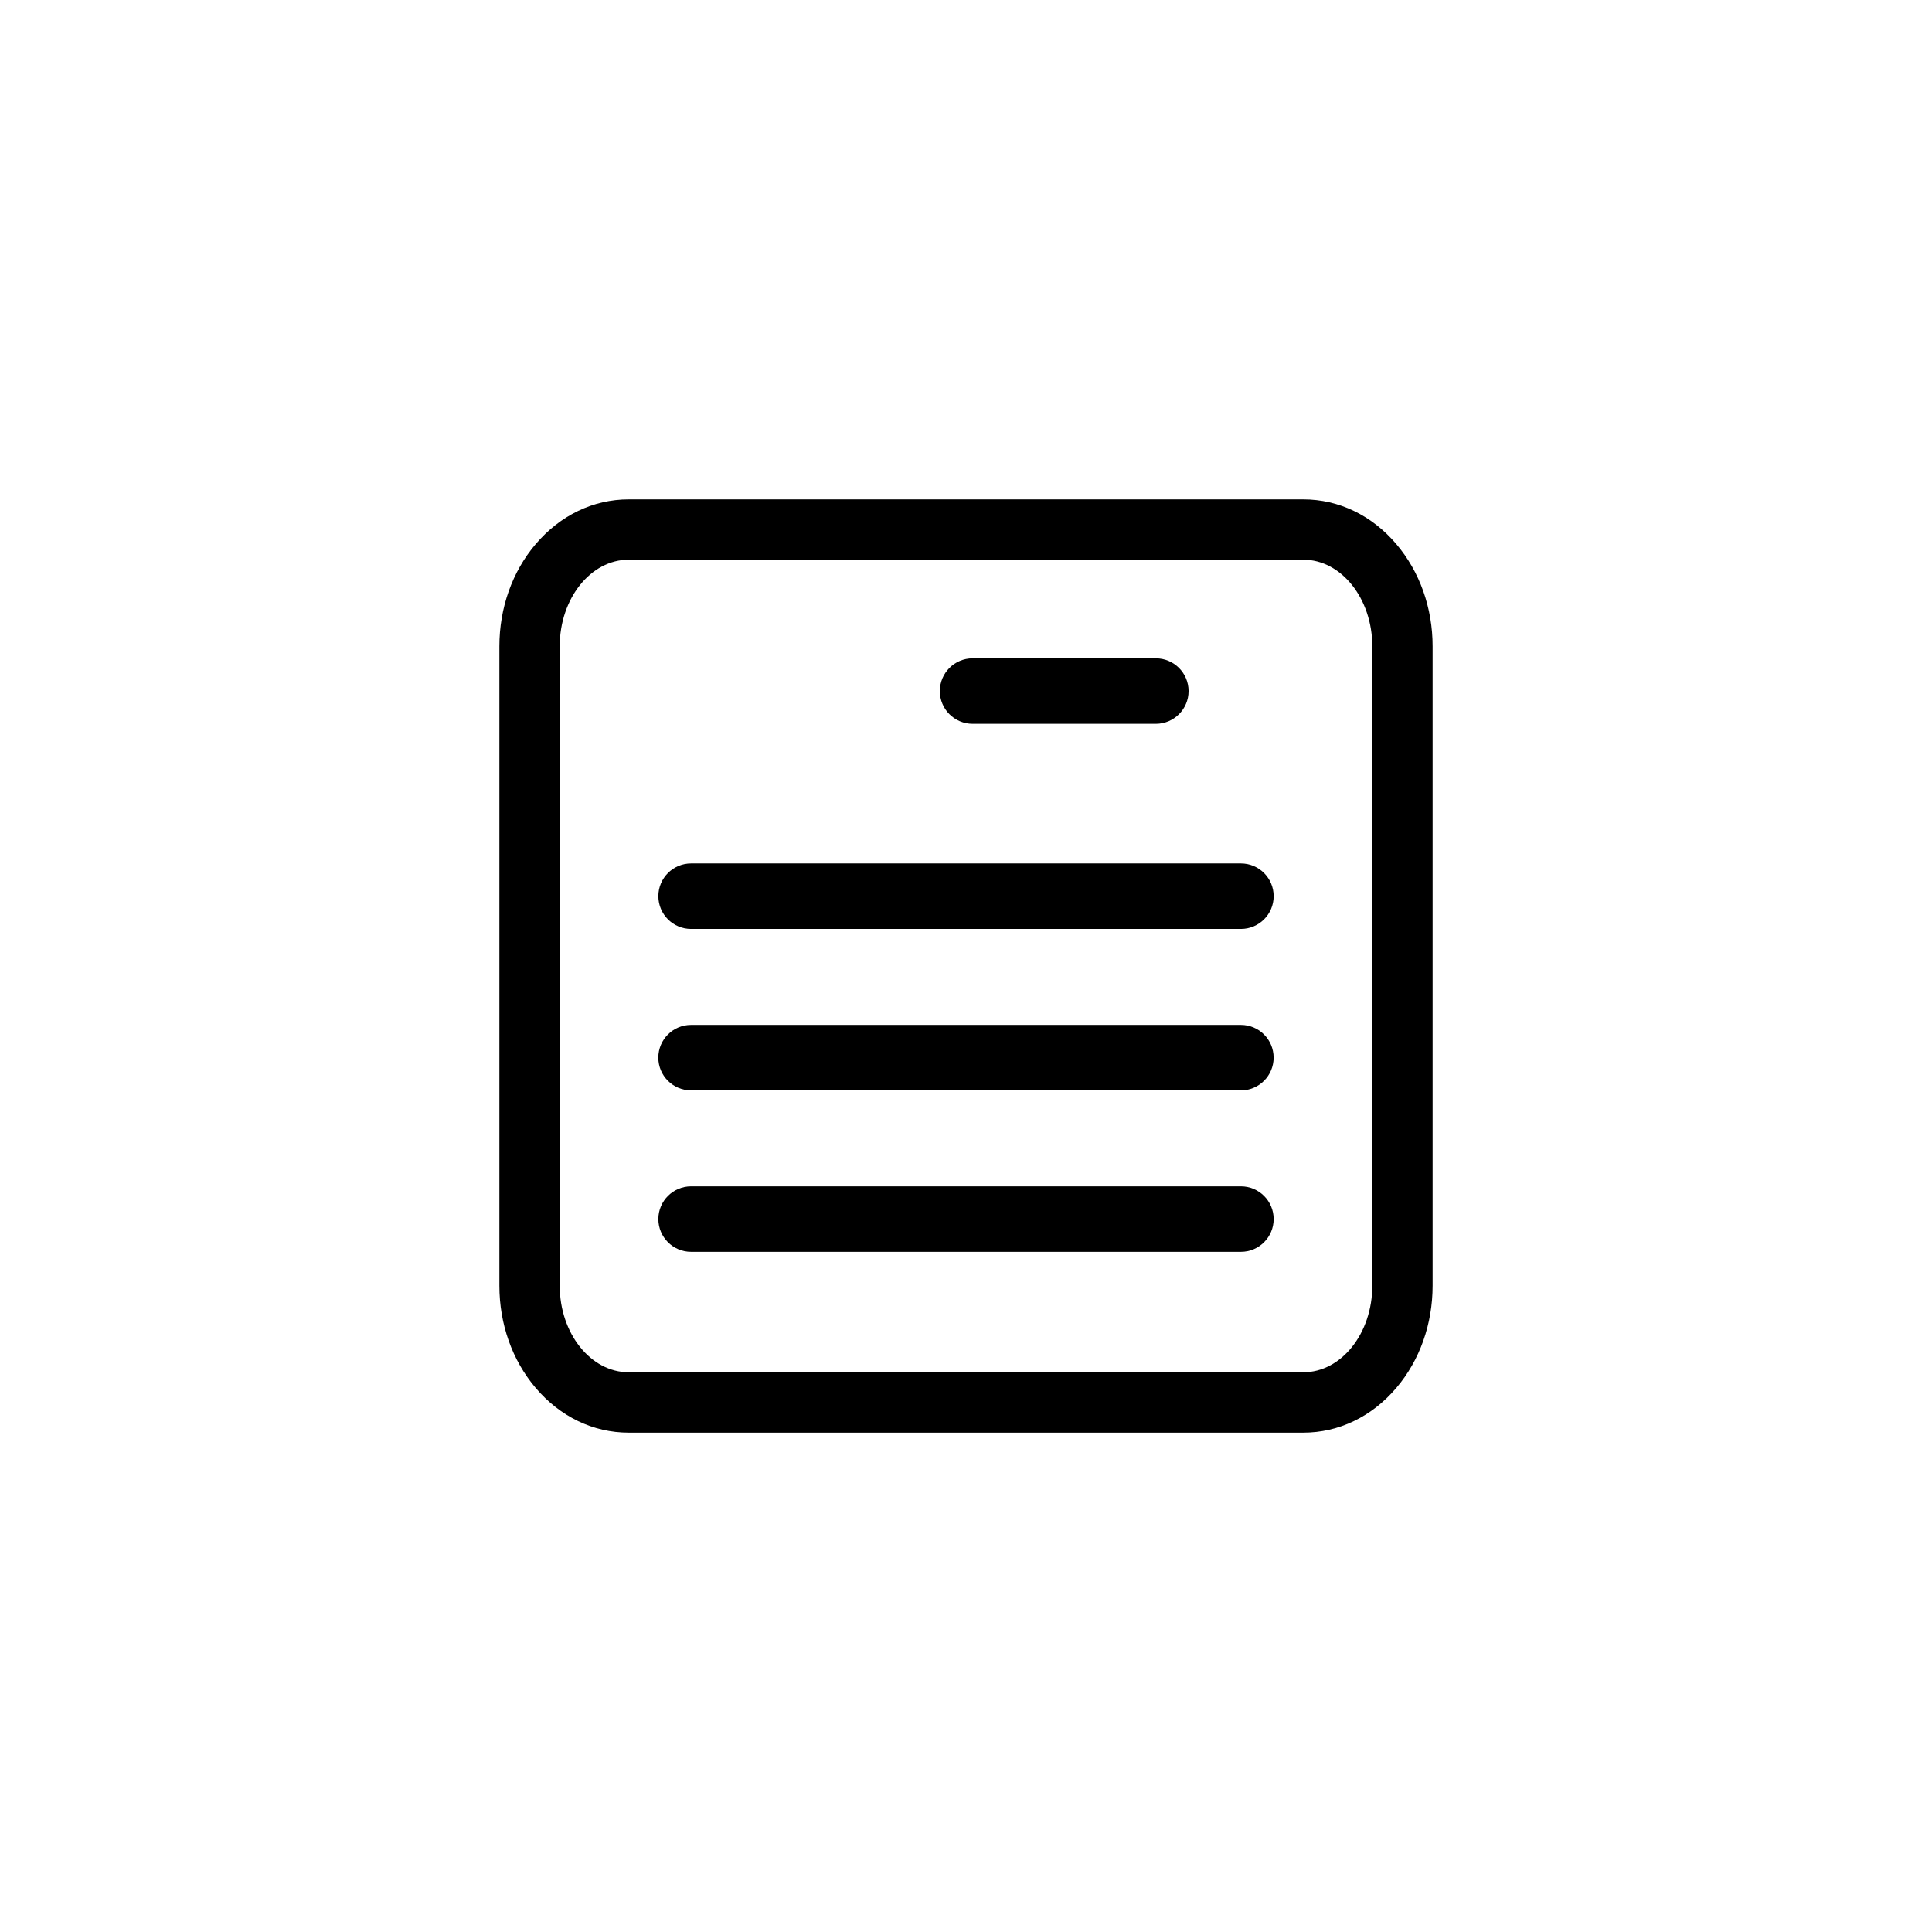 <?xml version="1.0" encoding="UTF-8"?>
<!-- Uploaded to: SVG Repo, www.svgrepo.com, Generator: SVG Repo Mixer Tools -->
<svg fill="#000000" width="800px" height="800px" version="1.1" viewBox="144 144 512 512" xmlns="http://www.w3.org/2000/svg">
 <g>
  <path d="m401.75 335.82h48.562c4.785 0 8.676-3.883 8.676-8.676s-3.883-8.68-8.676-8.68h-48.562c-4.793 0-8.68 3.883-8.68 8.68s3.891 8.676 8.68 8.676z"/>
  <path d="m472.86 458.39h-145.71c-4.793 0-8.68 3.883-8.68 8.68 0 4.785 3.883 8.676 8.68 8.676h145.71c4.793 0 8.676-3.883 8.676-8.676s-3.887-8.68-8.676-8.68z"/>
  <path d="m472.86 372.82h-145.71c-4.793 0-8.68 3.883-8.68 8.676 0 4.793 3.883 8.68 8.68 8.68h145.71c4.793 0 8.676-3.883 8.676-8.68 0-4.785-3.887-8.676-8.676-8.676z"/>
  <path d="m327.14 432.96h145.71c4.793 0 8.676-3.883 8.676-8.676s-3.883-8.676-8.676-8.676h-145.71c-4.793 0-8.68 3.883-8.68 8.676s3.891 8.676 8.68 8.676z"/>
  <path d="m514.07 288.22c-6.508-7.664-15.27-11.879-24.676-11.879h-178.78c-9.406 0-18.168 4.223-24.676 11.879-6.191 7.285-9.598 16.898-9.598 27.055v169.46c0 10.16 3.41 19.77 9.598 27.055 6.508 7.664 15.27 11.879 24.676 11.879h178.77c9.406 0 18.168-4.223 24.676-11.879 6.191-7.285 9.598-16.898 9.598-27.055v-169.46c0.004-10.164-3.406-19.77-9.594-27.055zm-6.394 196.5c0 12.656-8.207 22.949-18.289 22.949h-178.77c-10.082 0-18.289-10.293-18.289-22.949v-169.45c0-12.656 8.207-22.949 18.289-22.949h178.77c10.082 0 18.289 10.293 18.289 22.949z"/>
 </g>
</svg>